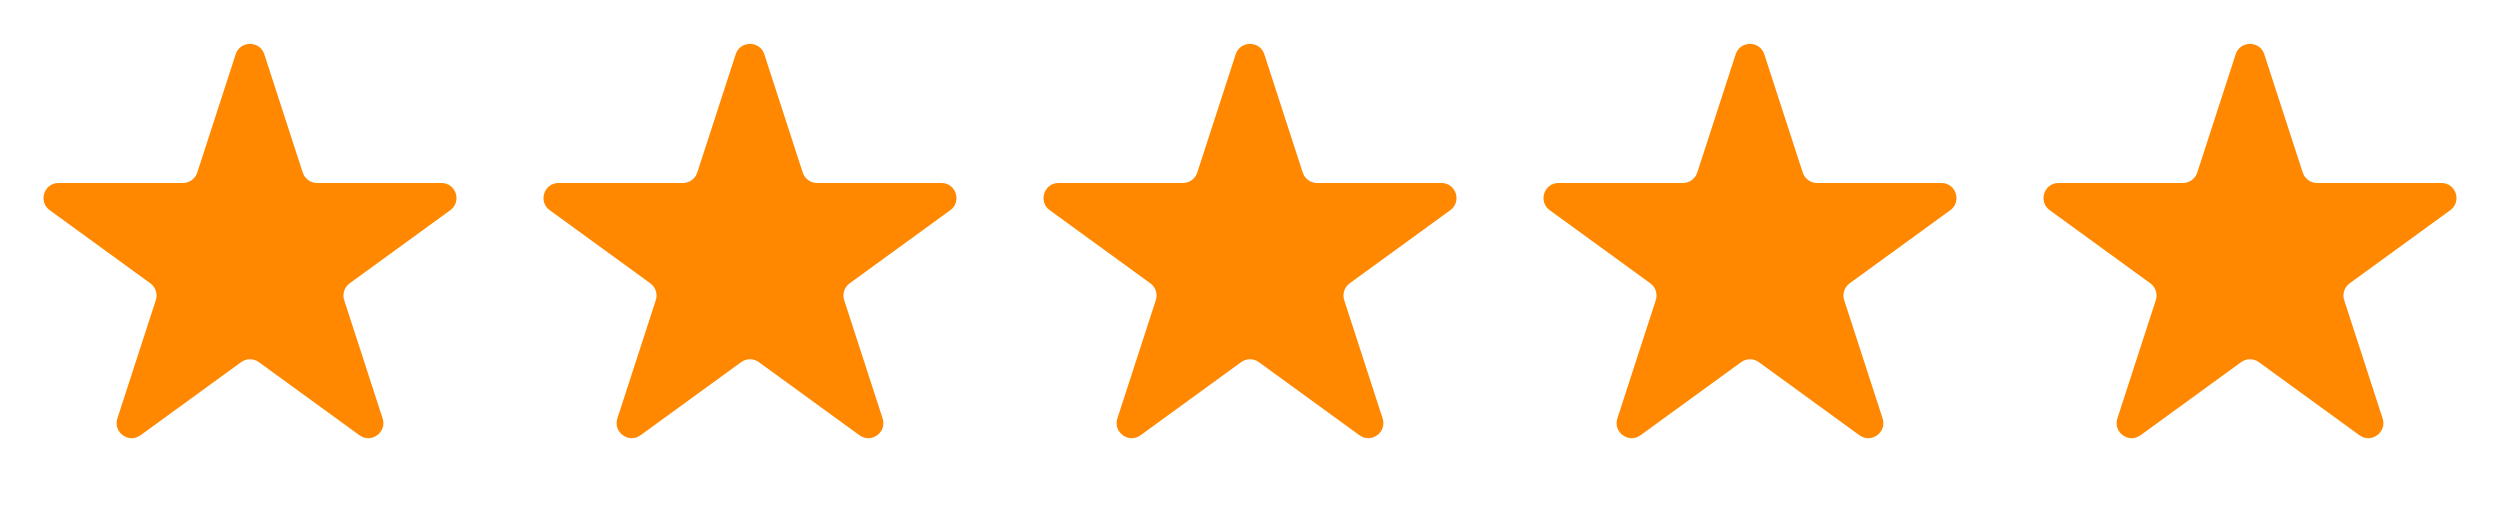 <svg width="83" height="17" viewBox="0 0 83 17" fill="none" xmlns="http://www.w3.org/2000/svg">
<path d="M7.824 1.803C7.974 1.342 8.626 1.342 8.776 1.803L10.051 5.729C10.118 5.935 10.31 6.075 10.527 6.075H14.655C15.139 6.075 15.341 6.695 14.949 6.979L11.609 9.406C11.434 9.533 11.361 9.759 11.427 9.965L12.703 13.891C12.853 14.352 12.325 14.735 11.934 14.45L8.594 12.023C8.419 11.896 8.181 11.896 8.006 12.023L4.666 14.45C4.274 14.735 3.747 14.352 3.897 13.891L5.173 9.965C5.24 9.759 5.166 9.533 4.991 9.406L1.651 6.979C1.259 6.695 1.461 6.075 1.945 6.075H6.073C6.29 6.075 6.482 5.935 6.549 5.729L7.824 1.803Z" fill="#FF8800"/>
<path d="M24.425 1.803C24.574 1.342 25.226 1.342 25.376 1.803L26.651 5.729C26.718 5.935 26.91 6.075 27.127 6.075H31.255C31.739 6.075 31.941 6.695 31.549 6.979L28.209 9.406C28.034 9.533 27.961 9.759 28.027 9.965L29.303 13.891C29.453 14.352 28.926 14.735 28.534 14.45L25.194 12.023C25.019 11.896 24.781 11.896 24.606 12.023L21.266 14.45C20.875 14.735 20.347 14.352 20.497 13.891L21.773 9.965C21.84 9.759 21.766 9.533 21.591 9.406L18.251 6.979C17.859 6.695 18.061 6.075 18.545 6.075H22.673C22.89 6.075 23.082 5.935 23.149 5.729L24.425 1.803Z" fill="#FF8800"/>
<path d="M41.025 1.803C41.174 1.342 41.826 1.342 41.976 1.803L43.251 5.729C43.318 5.935 43.51 6.075 43.727 6.075H47.855C48.34 6.075 48.541 6.695 48.149 6.979L44.809 9.406C44.634 9.533 44.561 9.759 44.628 9.965L45.903 13.891C46.053 14.352 45.526 14.735 45.134 14.45L41.794 12.023C41.619 11.896 41.382 11.896 41.206 12.023L37.867 14.45C37.475 14.735 36.947 14.352 37.097 13.891L38.373 9.965C38.44 9.759 38.366 9.533 38.191 9.406L34.851 6.979C34.459 6.695 34.661 6.075 35.145 6.075H39.273C39.49 6.075 39.682 5.935 39.749 5.729L41.025 1.803Z" fill="#FF8800"/>
<path d="M57.624 1.803C57.774 1.342 58.426 1.342 58.575 1.803L59.851 5.729C59.918 5.935 60.11 6.075 60.327 6.075H64.455C64.939 6.075 65.141 6.695 64.749 6.979L61.409 9.406C61.234 9.533 61.16 9.759 61.227 9.965L62.503 13.891C62.653 14.352 62.125 14.735 61.733 14.45L58.394 12.023C58.218 11.896 57.981 11.896 57.806 12.023L54.466 14.45C54.074 14.735 53.547 14.352 53.697 13.891L54.972 9.965C55.039 9.759 54.966 9.533 54.791 9.406L51.451 6.979C51.059 6.695 51.261 6.075 51.745 6.075H55.873C56.09 6.075 56.282 5.935 56.349 5.729L57.624 1.803Z" fill="#FF8800"/>
<path d="M74.224 1.803C74.374 1.342 75.026 1.342 75.175 1.803L76.451 5.729C76.518 5.935 76.71 6.075 76.927 6.075H81.055C81.539 6.075 81.741 6.695 81.349 6.979L78.009 9.406C77.834 9.533 77.76 9.759 77.827 9.965L79.103 13.891C79.253 14.352 78.725 14.735 78.334 14.45L74.994 12.023C74.819 11.896 74.581 11.896 74.406 12.023L71.066 14.45C70.674 14.735 70.147 14.352 70.297 13.891L71.573 9.965C71.639 9.759 71.566 9.533 71.391 9.406L68.051 6.979C67.659 6.695 67.861 6.075 68.345 6.075H72.473C72.69 6.075 72.882 5.935 72.949 5.729L74.224 1.803Z" fill="#FF8800"/>
</svg>
